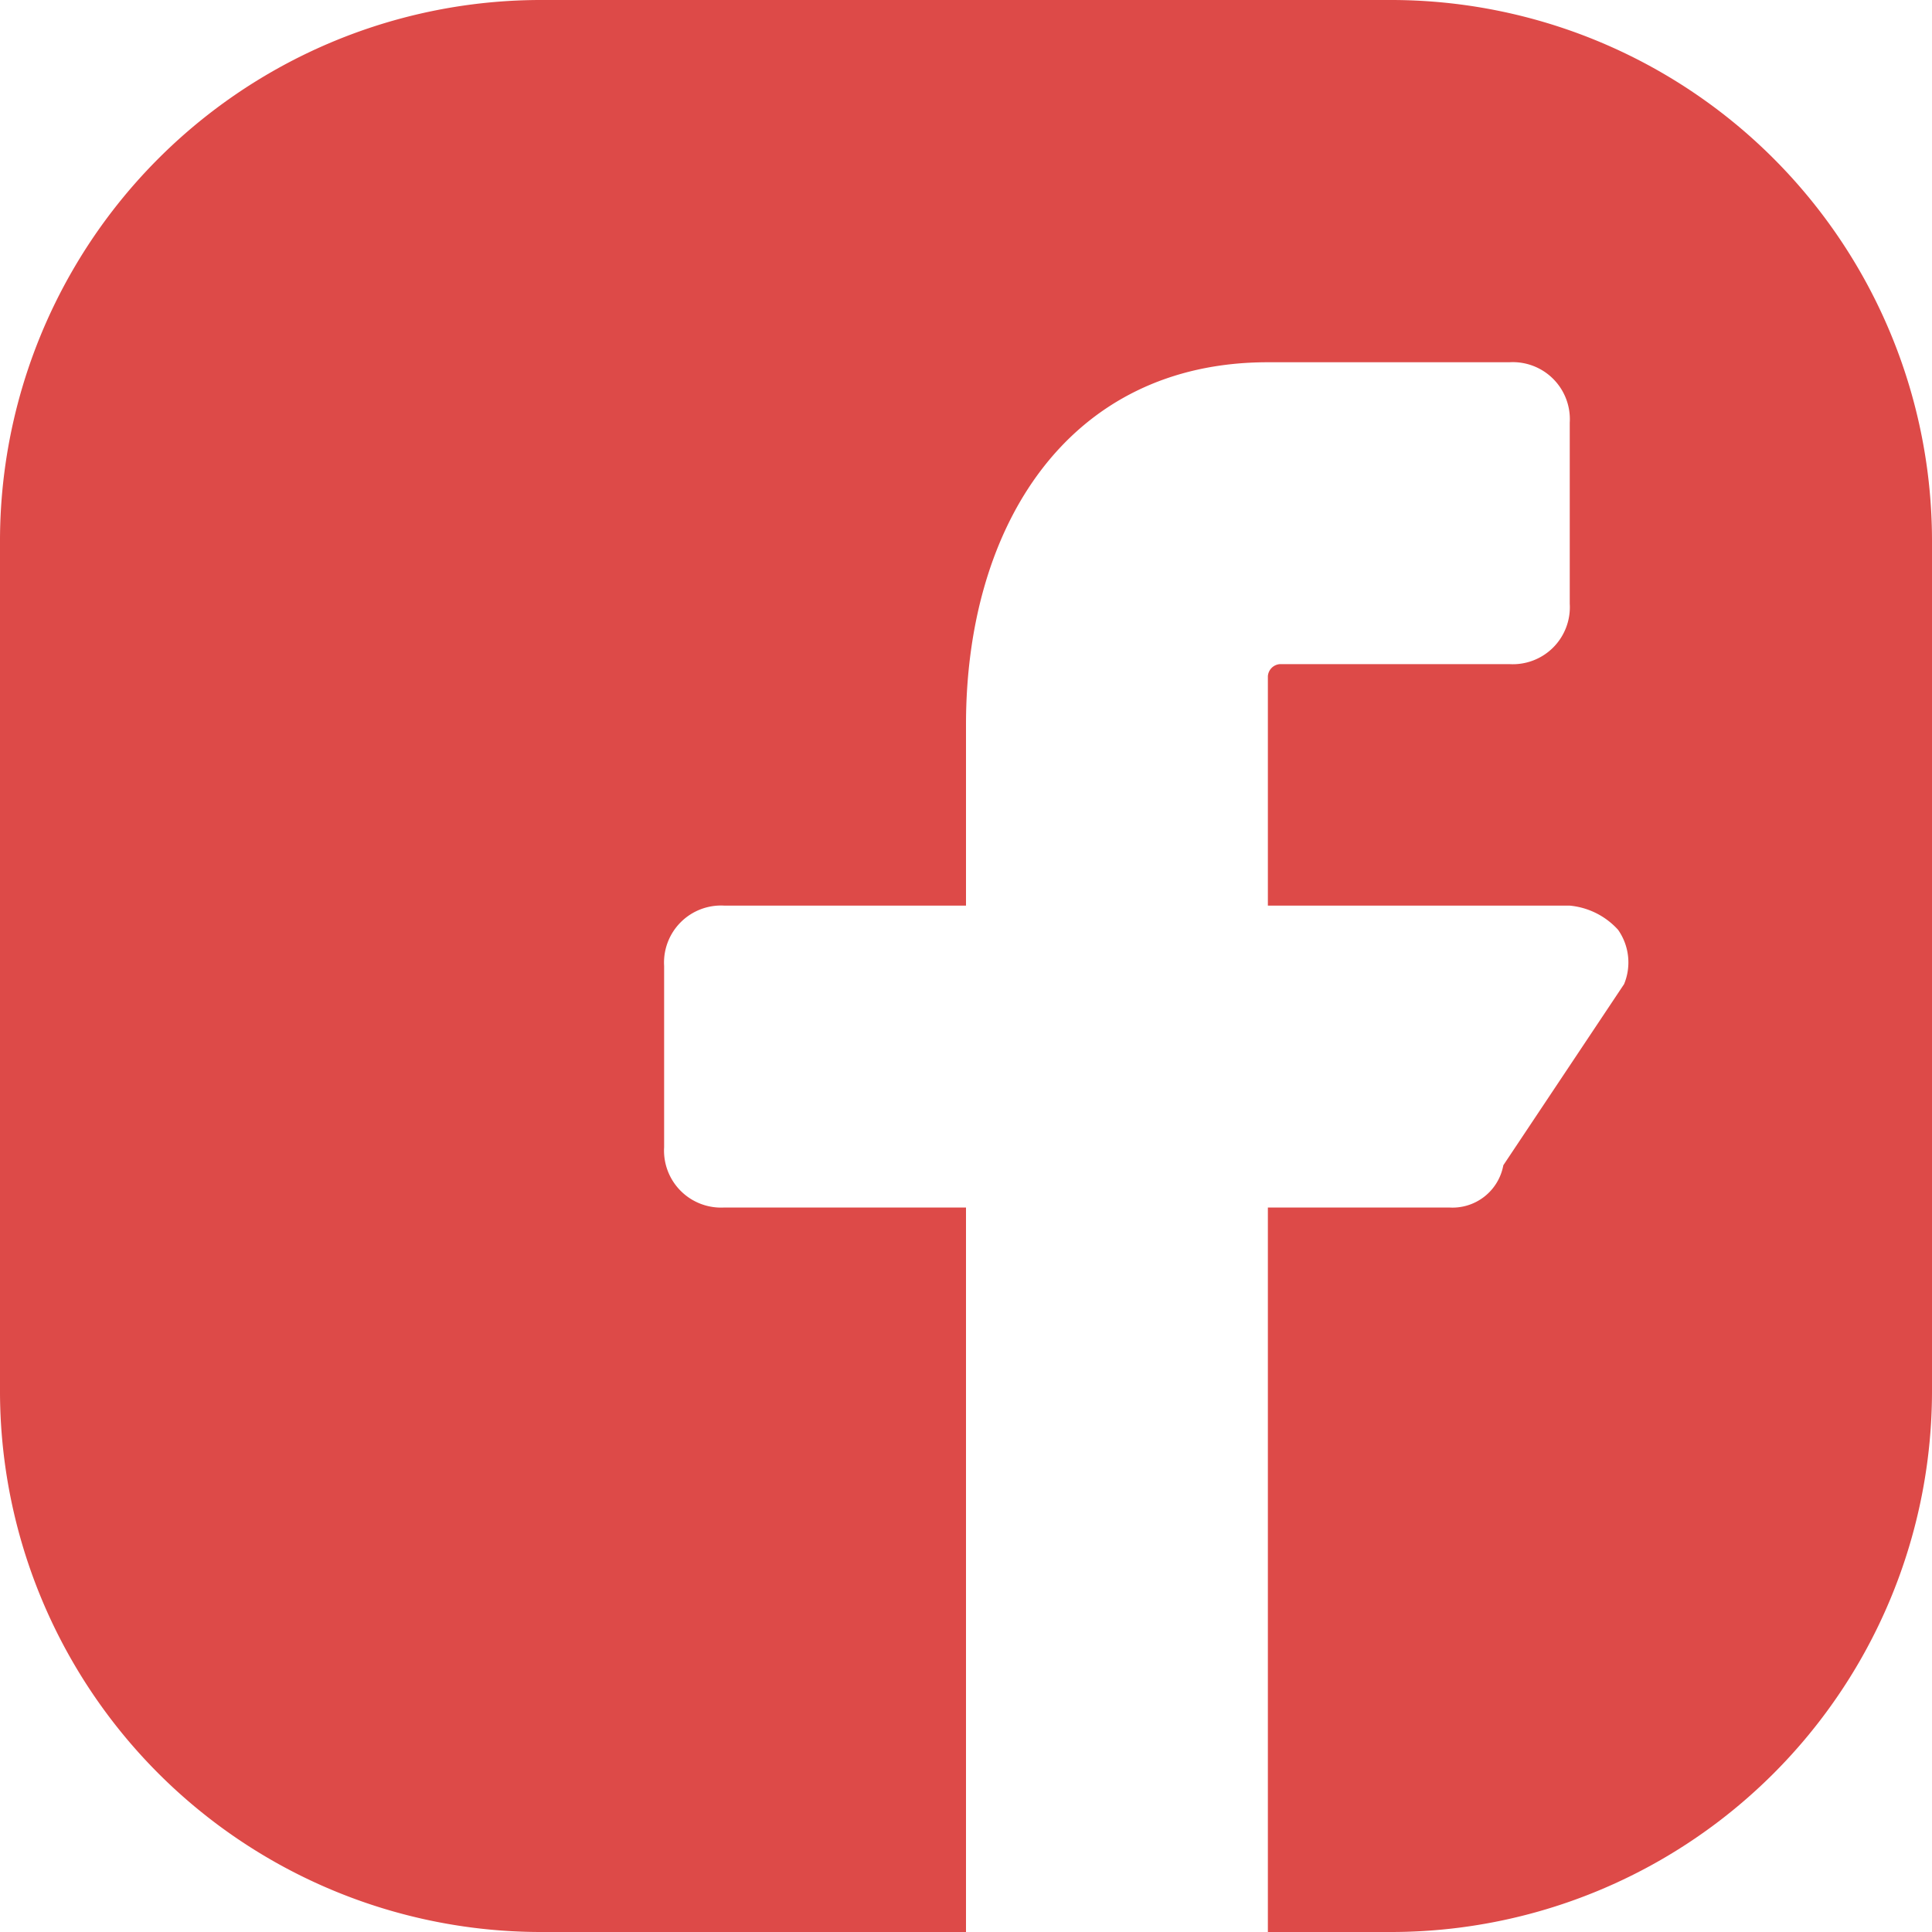 <svg xmlns="http://www.w3.org/2000/svg" xmlns:xlink="http://www.w3.org/1999/xlink" width="96" height="96" viewBox="0 0 96 96">
  <defs>
    <clipPath id="clip-ic_facebook_red">
      <rect width="96" height="96"/>
    </clipPath>
  </defs>
  <g id="ic_facebook_red" clip-path="url(#clip-ic_facebook_red)">
    <path id="_8543526581595759526" data-name="8543526581595759526" d="M69,0H27A26.888,26.888,0,0,0,0,27V69A26.888,26.888,0,0,0,27,96H48V60H36a2.834,2.834,0,0,1-3-3V48a2.834,2.834,0,0,1,3-3H48V36c0-9.9,5.1-18,15-18H75a2.834,2.834,0,0,1,3,3v9a2.834,2.834,0,0,1-3,3H63.6a.645.645,0,0,0-.6.6V45H78a3.7,3.7,0,0,1,2.4,1.2,2.819,2.819,0,0,1,.3,2.7l-6,9A2.568,2.568,0,0,1,72,60H63V96h6A26.888,26.888,0,0,0,96,69V27A26.888,26.888,0,0,0,69,0Z" fill="#dd4a48"/>
  </g>
</svg>
